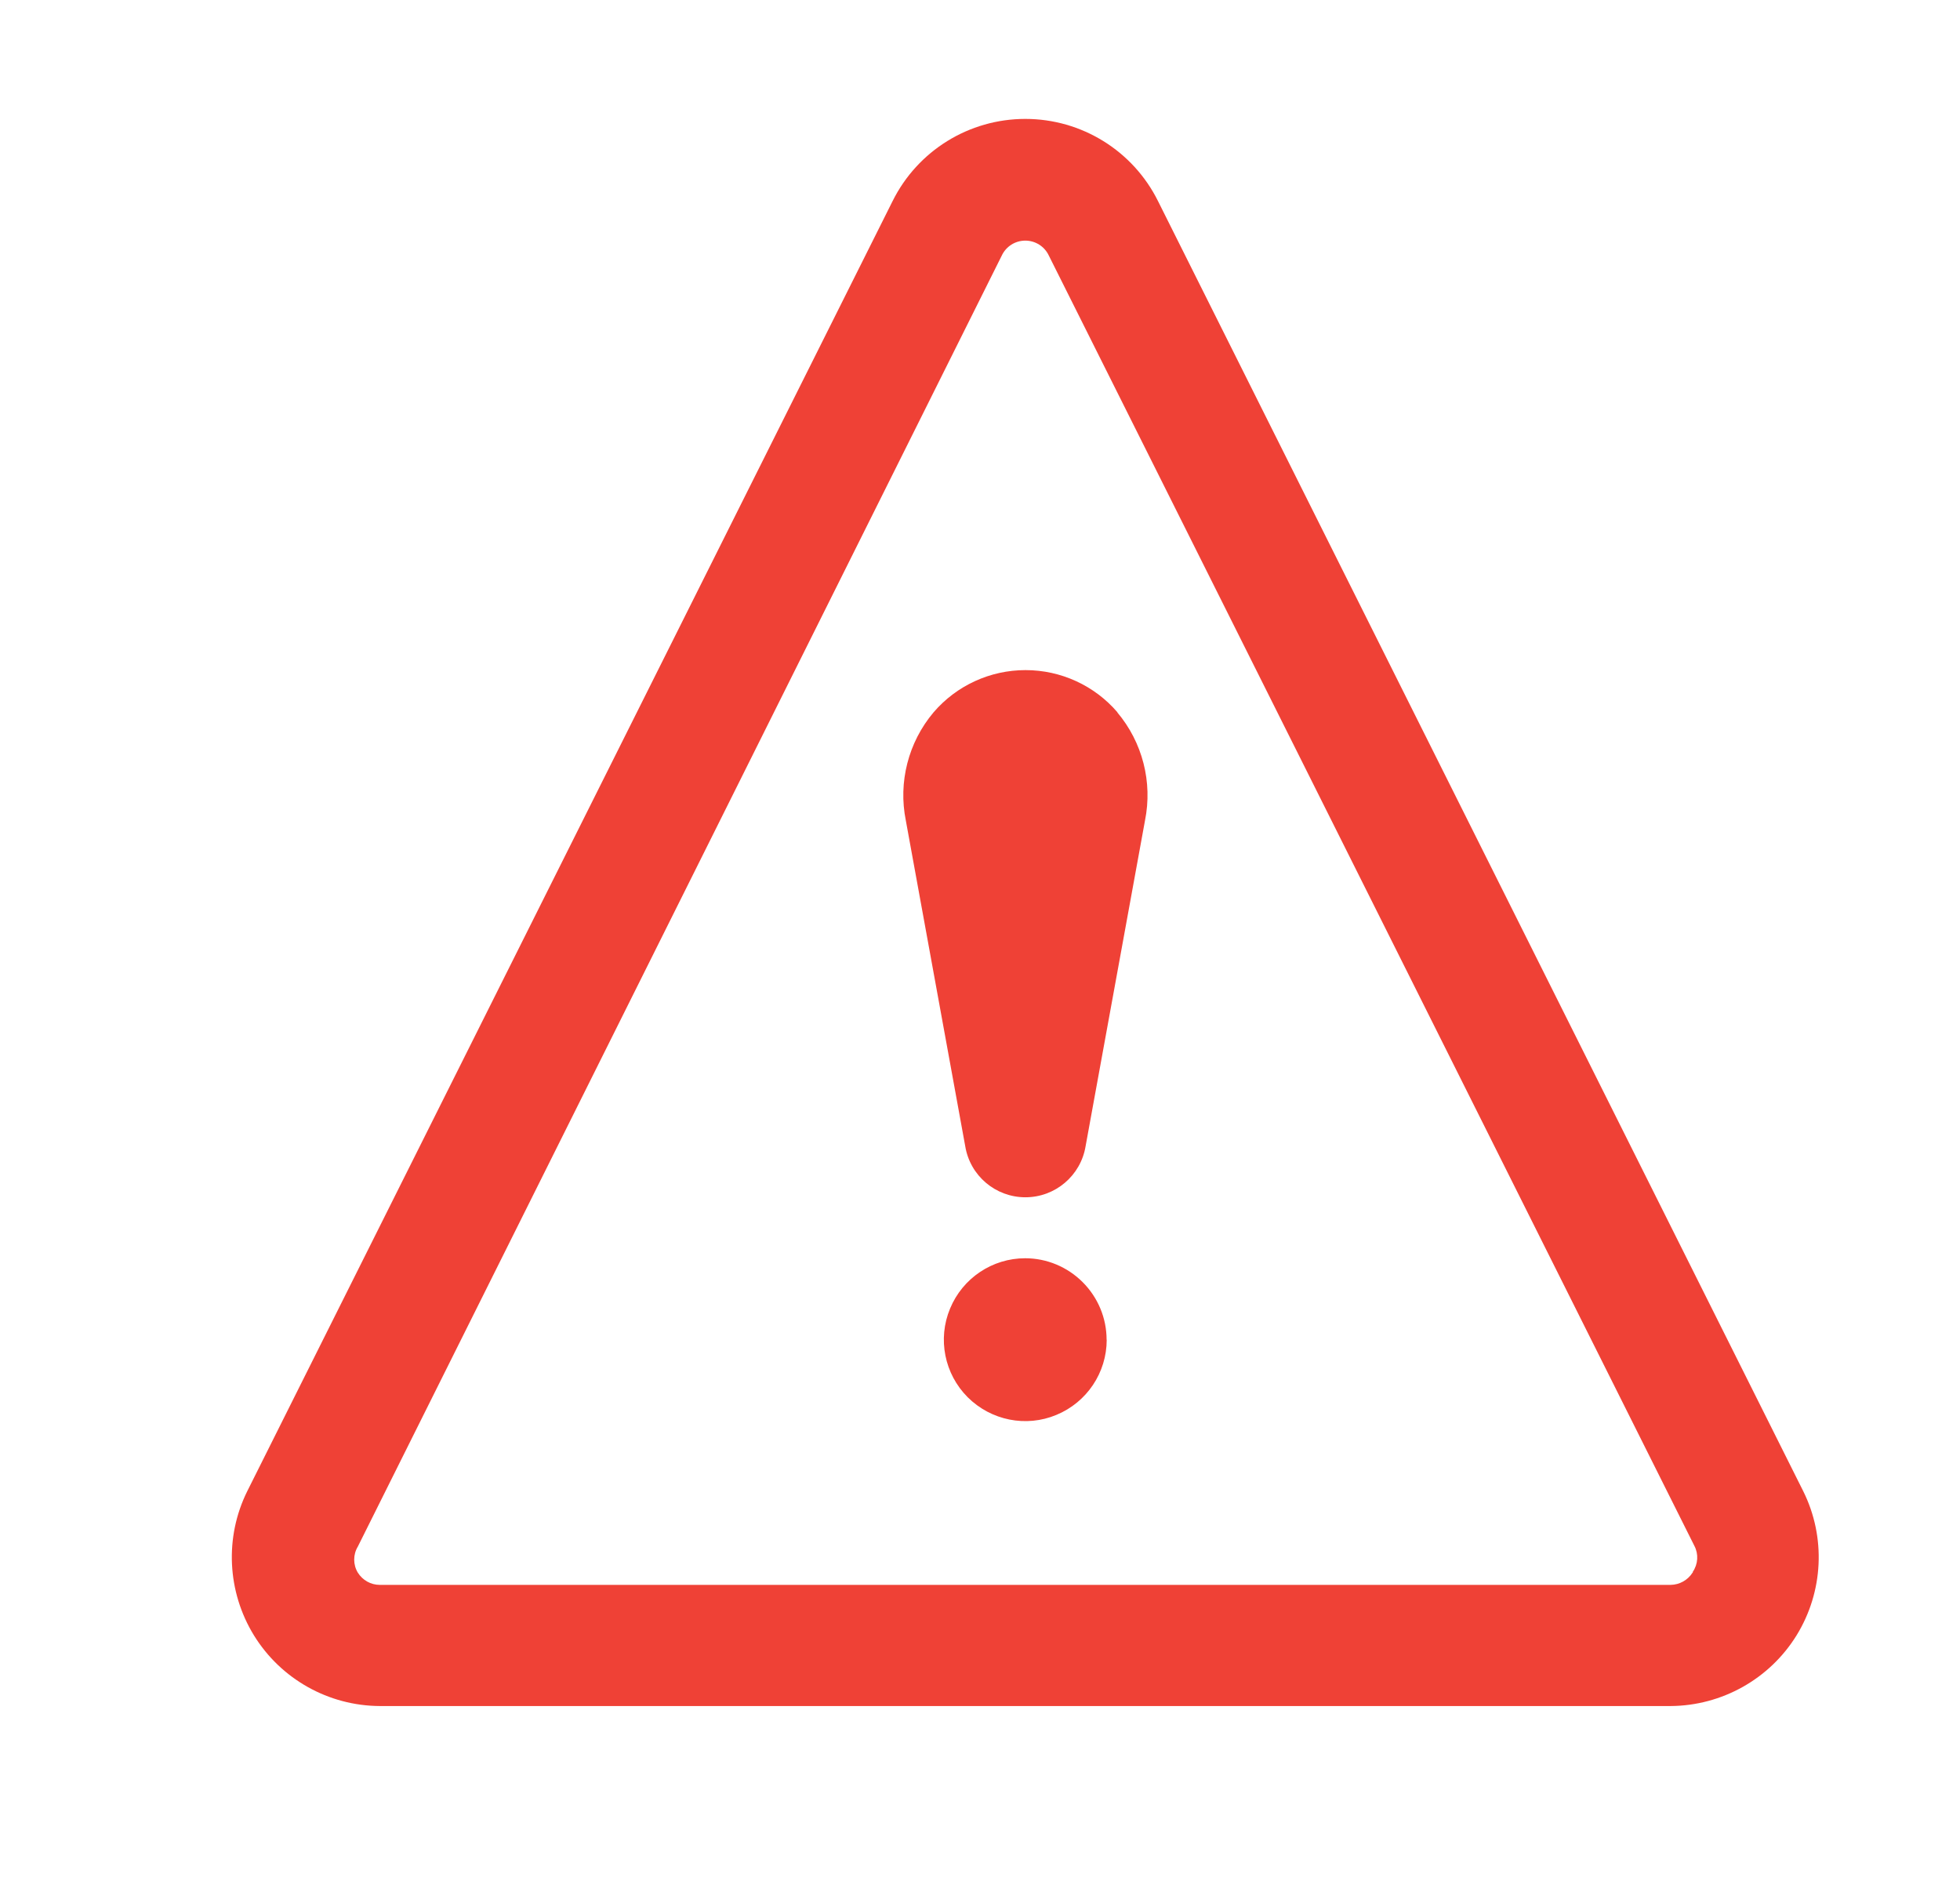 <svg viewBox="0 0 174.57 168.13" xmlns="http://www.w3.org/2000/svg" data-name="Layer 2" id="Layer_2">
  <defs>
    <style>
      .cls-1 {
        fill: #ef4136;
        stroke-width: 0px;
      }
    </style>
  </defs>
  <path d="M160.61,132.81L103.14,17.91c-2.23-4.49-6.81-7.32-11.82-7.32-5.01,0-9.59,2.83-11.82,7.32l-57.48,114.9c-2.03,4.1-1.79,8.95.6,12.84,2.4,3.89,6.64,6.27,11.21,6.29h114.97c4.57-.03,8.81-2.41,11.21-6.29,2.4-3.89,2.63-8.75.6-12.84h0ZM150.75,140.06h0c-.43.67-1.16,1.08-1.96,1.09H33.83c-.8,0-1.53-.41-1.96-1.09-.43-.71-.43-1.61,0-2.32L89.22,22.77c.38-.82,1.2-1.34,2.1-1.34.9,0,1.72.52,2.1,1.34l57.49,114.9c.39.74.33,1.63-.14,2.32v.07ZM99.51,63.44c2.25,2.67,3.16,6.22,2.47,9.64l-5.29,29h0c-.43,2.62-2.7,4.55-5.36,4.55-2.66,0-4.93-1.92-5.36-4.55l-5.29-29h0c-.69-3.42.22-6.97,2.47-9.64,2.05-2.39,5.04-3.76,8.19-3.76,3.15,0,6.14,1.37,8.19,3.76ZM98.57,119.32c0,2.93-1.77,5.57-4.48,6.69-2.7,1.13-5.82.5-7.9-1.57-2.07-2.07-2.7-5.19-1.57-7.9,1.12-2.71,3.76-4.48,6.69-4.48,1.92,0,3.76.77,5.12,2.13,1.36,1.36,2.13,3.2,2.13,5.12h0Z" class="cls-1"></path>
</svg>